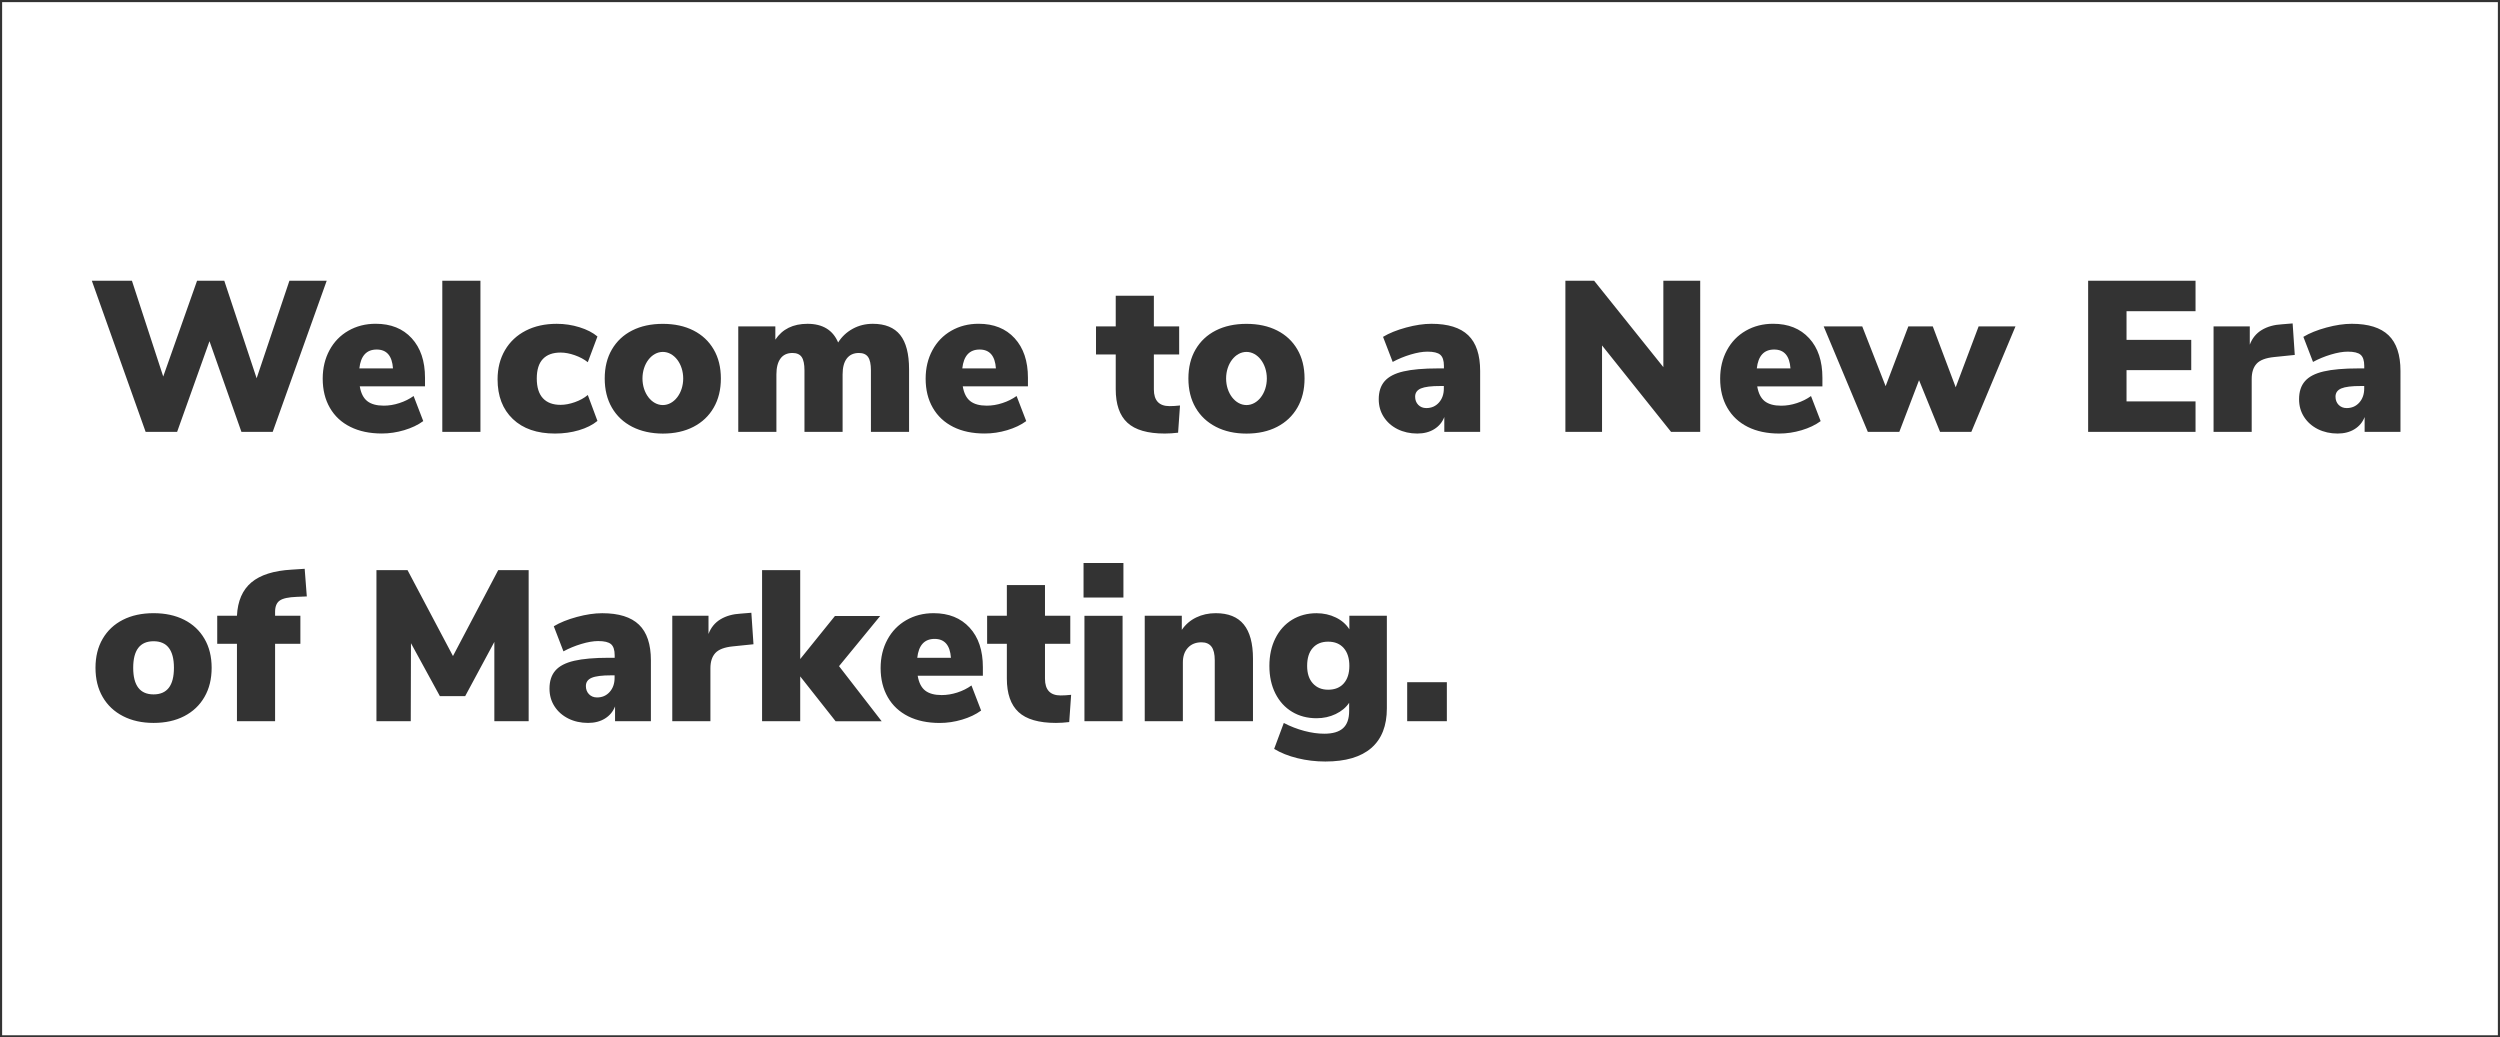 <?xml version="1.0" encoding="utf-8"?>
<!-- Generator: Adobe Illustrator 28.1.0, SVG Export Plug-In . SVG Version: 6.00 Build 0)  -->
<svg version="1.1" id="Layer_1" xmlns="http://www.w3.org/2000/svg" xmlns:xlink="http://www.w3.org/1999/xlink" x="0px" y="0px"
	 viewBox="0 0 588 244" style="enable-background:new 0 0 588 244;" xml:space="preserve">
<rect x="0" y="0" width="588" height="244" fill="#333333" stroke="none"/>
<style type="text/css">
	.st0{fill:#FFFFFF;}
	
		.st1{fill:url(#SVGID_1_);stroke:url(#SVGID_00000098930734372082359780000010184720656247839117_);stroke-width:3;stroke-miterlimit:10;}
	
		.st2{fill:url(#SVGID_00000016783460186612841920000002387577701321167766_);stroke:url(#SVGID_00000146485025530981560340000010244058678669944232_);stroke-width:3;stroke-miterlimit:10;}
</style>
<g>
	<path class="st0" d="M312.38,150.92c-1.55,0-2.76,0.5-3.63,1.49c-0.88,0.99-1.31,2.39-1.31,4.21c0,1.75,0.44,3.12,1.34,4.11
		c0.89,0.99,2.09,1.49,3.6,1.49c1.58,0,2.81-0.5,3.68-1.49s1.31-2.36,1.31-4.11c0-1.78-0.44-3.18-1.31-4.18
		C315.18,151.43,313.96,150.92,312.38,150.92z"/>
	<path class="st0" d="M230.41,82.21c-2.39,0-3.75,1.48-4.08,4.44h7.91C234.04,83.69,232.76,82.21,230.41,82.21z"/>
	<path class="st0" d="M36.12,150.82c-3.19,0-4.79,2.08-4.79,6.25c0,4.17,1.6,6.25,4.79,6.25s4.79-2.08,4.79-6.25
		C40.91,152.91,39.31,150.82,36.12,150.82z"/>
	<ellipse class="st0" cx="293.17" cy="89.02" rx="4.79" ry="6.25"/>
	<ellipse class="st0" cx="155.9" cy="89.02" rx="4.79" ry="6.25"/>
	<path class="st0" d="M88.6,82.21c-2.39,0-3.75,1.48-4.08,4.44h7.91C92.23,83.69,90.95,82.21,88.6,82.21z"/>
	<path class="st0" d="M334.2,91.36c-0.91,0.39-1.36,1.03-1.36,1.94c0,0.77,0.24,1.41,0.73,1.92c0.49,0.5,1.12,0.76,1.89,0.76
		c1.21,0,2.2-0.43,2.97-1.29c0.77-0.86,1.16-1.96,1.16-3.3v-0.6h-0.81C336.64,90.78,335.11,90.98,334.2,91.36z"/>
	<path class="st0" d="M219.82,150.27c-2.39,0-3.75,1.48-4.08,4.44h7.92C223.45,151.75,222.17,150.27,219.82,150.27z"/>
	<path class="st0" d="M417.28,82.21c-2.39,0-3.75,1.48-4.08,4.44h7.92C420.91,83.69,419.63,82.21,417.28,82.21z"/>
	<path class="st0" d="M550.67,91.36c-0.91,0.39-1.36,1.03-1.36,1.94c0,0.77,0.24,1.41,0.73,1.92c0.49,0.5,1.12,0.76,1.89,0.76
		c1.21,0,2.2-0.43,2.97-1.29c0.77-0.86,1.16-1.96,1.16-3.3v-0.6h-0.81C553.11,90.78,551.58,90.98,550.67,91.36z"/>
	<path class="st0" d="M139.16,159.42c-0.91,0.39-1.36,1.03-1.36,1.94c0,0.77,0.24,1.41,0.73,1.92c0.49,0.5,1.12,0.76,1.89,0.76
		c1.21,0,2.2-0.43,2.97-1.29c0.77-0.86,1.16-1.96,1.16-3.3v-0.61h-0.81C141.6,158.84,140.07,159.03,139.16,159.42z"/>
	<path class="st0" d="M0.5,0.5v243h587V0.5H0.5z M281.2,82.19c1.13-1.93,2.71-3.42,4.76-4.46s4.45-1.56,7.21-1.56
		c2.75,0,5.16,0.52,7.21,1.56s3.64,2.53,4.76,4.46c1.13,1.93,1.69,4.21,1.69,6.83s-0.56,4.91-1.69,6.86
		c-1.13,1.95-2.71,3.45-4.76,4.51s-4.45,1.59-7.21,1.59c-2.72,0-5.12-0.53-7.18-1.59s-3.66-2.56-4.79-4.51
		c-1.13-1.95-1.69-4.23-1.69-6.86S280.07,84.12,281.2,82.19z M173.64,76.77h8.72v3.12c1.65-2.49,4.17-3.73,7.56-3.73
		c3.56,0,5.97,1.46,7.21,4.39c0.87-1.38,2.02-2.45,3.45-3.23s3-1.16,4.71-1.16c2.89,0,5.03,0.88,6.43,2.62
		c1.39,1.75,2.09,4.44,2.09,8.07v14.72h-8.97V87.1c0-1.44-0.22-2.49-0.66-3.12c-0.44-0.64-1.16-0.96-2.17-0.96
		c-1.24,0-2.19,0.44-2.85,1.31c-0.66,0.87-0.98,2.12-0.98,3.73v13.51h-8.97V87.1c0-1.44-0.22-2.49-0.65-3.12
		c-0.44-0.64-1.16-0.96-2.17-0.96c-1.24,0-2.19,0.44-2.82,1.31c-0.64,0.87-0.96,2.12-0.96,3.73v13.51h-8.97V76.77z M118.77,82.36
		c1.16-1.98,2.79-3.51,4.89-4.59c2.1-1.08,4.53-1.61,7.28-1.61c1.85,0,3.64,0.27,5.37,0.81c1.73,0.54,3.13,1.26,4.21,2.17
		l-2.27,6.05c-0.84-0.67-1.86-1.22-3.05-1.64c-1.19-0.42-2.31-0.63-3.35-0.63c-1.82,0-3.2,0.5-4.16,1.51
		c-0.96,1.01-1.44,2.54-1.44,4.59s0.48,3.6,1.44,4.64c0.96,1.04,2.34,1.56,4.16,1.56c1.04,0,2.16-0.21,3.35-0.63
		c1.19-0.42,2.21-0.98,3.05-1.69l2.27,6.1c-1.14,0.94-2.6,1.67-4.36,2.19c-1.76,0.52-3.64,0.78-5.62,0.78
		c-4.23,0-7.54-1.14-9.93-3.43c-2.39-2.28-3.58-5.39-3.58-9.33C117.03,86.63,117.61,84.35,118.77,82.36z M104.03,66.03H113v35.54
		h-8.97V66.03z M31.03,66.03l7.36,22.53l7.96-22.53h6.4l7.61,22.94l7.71-22.94h8.77l-12.7,35.54h-7.36l-7.51-21.32l-7.61,21.32
		h-7.41L21.6,66.03H31.03z M48.09,163.93c-1.12,1.95-2.71,3.45-4.76,4.51s-4.45,1.59-7.21,1.59c-2.72,0-5.12-0.53-7.18-1.59
		c-2.07-1.06-3.66-2.56-4.79-4.51s-1.69-4.23-1.69-6.86c0-2.62,0.56-4.9,1.69-6.83s2.71-3.42,4.76-4.46
		c2.05-1.04,4.45-1.56,7.21-1.56s5.16,0.52,7.21,1.56c2.05,1.04,3.64,2.53,4.76,4.46c1.13,1.93,1.69,4.21,1.69,6.83
		C49.78,159.7,49.22,161.98,48.09,163.93z M70.65,144.82v6.6h-5.95v18.2h-8.97v-18.2h-4.64v-6.6h4.64c0.17-3.46,1.3-6.07,3.4-7.84
		c2.1-1.76,5.25-2.76,9.45-3l3.08-0.2l0.5,6.5l-2.37,0.1c-1.92,0.07-3.24,0.35-3.98,0.86c-0.74,0.5-1.11,1.4-1.11,2.67v0.91H70.65z
		 M77.59,95.92c-1.13-1.95-1.69-4.23-1.69-6.86c0-2.49,0.53-4.71,1.59-6.68c1.06-1.97,2.54-3.5,4.44-4.59
		c1.9-1.09,4.04-1.64,6.43-1.64c3.56,0,6.39,1.13,8.47,3.4c2.08,2.27,3.13,5.37,3.13,9.3v2.02H84.62c0.27,1.61,0.86,2.77,1.77,3.48
		c0.91,0.71,2.2,1.06,3.88,1.06c1.21,0,2.44-0.2,3.68-0.61c1.24-0.4,2.35-0.96,3.33-1.66l2.27,5.9c-1.24,0.91-2.74,1.62-4.49,2.14
		c-1.75,0.52-3.5,0.78-5.24,0.78c-2.86,0-5.33-0.52-7.41-1.56C80.32,99.37,78.71,97.87,77.59,95.92z M124.34,169.63h-8.07v-18.65
		l-6.86,12.75h-5.95l-6.8-12.45l-0.05,18.35h-8.07v-35.54h7.31l10.69,20.21l10.64-20.21h7.16V169.63z M153.08,169.63h-8.42v-3.48
		c-0.47,1.21-1.26,2.16-2.37,2.85c-1.11,0.69-2.44,1.03-3.98,1.03c-1.71,0-3.26-0.34-4.64-1.03c-1.38-0.69-2.46-1.65-3.25-2.87
		s-1.18-2.61-1.18-4.16c0-1.78,0.46-3.2,1.39-4.26c0.92-1.06,2.39-1.82,4.41-2.29c2.02-0.47,4.74-0.71,8.17-0.71h1.36v-0.6
		c0-1.24-0.29-2.11-0.86-2.6c-0.57-0.49-1.58-0.73-3.02-0.73c-1.14,0-2.46,0.23-3.96,0.68c-1.5,0.45-2.9,1.03-4.21,1.74l-2.27-5.9
		c1.44-0.87,3.25-1.6,5.42-2.19c2.17-0.59,4.16-0.88,5.97-0.88c3.9,0,6.78,0.9,8.65,2.7s2.8,4.6,2.8,8.39V169.63z M148.71,100.39
		c-2.07-1.06-3.66-2.56-4.79-4.51c-1.13-1.95-1.69-4.23-1.69-6.86s0.56-4.9,1.69-6.83c1.13-1.93,2.71-3.42,4.76-4.46
		c2.05-1.04,4.45-1.56,7.21-1.56s5.16,0.52,7.21,1.56s3.64,2.53,4.76,4.46c1.13,1.93,1.69,4.21,1.69,6.83s-0.56,4.91-1.69,6.86
		c-1.12,1.95-2.71,3.45-4.76,4.51s-4.45,1.59-7.21,1.59C153.18,101.97,150.78,101.44,148.71,100.39z M172.33,152.03
		c-1.95,0.2-3.31,0.72-4.08,1.56c-0.77,0.84-1.16,2.03-1.16,3.58v12.45h-8.97v-24.8h8.52v4.29c0.57-1.51,1.51-2.66,2.82-3.45
		c1.31-0.79,2.91-1.24,4.79-1.34l2.47-0.2l0.5,7.41L172.33,152.03z M196.53,169.63l-8.32-10.54v10.54h-8.97v-35.54h8.97v20.92
		l8.17-10.13h10.64l-9.68,11.8l10.03,12.96H196.53z M231.16,158.94h-15.32c0.27,1.61,0.86,2.77,1.76,3.48
		c0.91,0.71,2.2,1.06,3.88,1.06c1.21,0,2.44-0.2,3.68-0.6c1.24-0.4,2.35-0.96,3.33-1.66l2.27,5.9c-1.24,0.91-2.74,1.62-4.49,2.14
		c-1.75,0.52-3.5,0.78-5.24,0.78c-2.86,0-5.33-0.52-7.41-1.56c-2.08-1.04-3.69-2.54-4.81-4.49s-1.69-4.24-1.69-6.86
		c0-2.49,0.53-4.71,1.59-6.68s2.54-3.5,4.44-4.59c1.9-1.09,4.04-1.64,6.43-1.64c3.56,0,6.38,1.13,8.47,3.4s3.12,5.37,3.12,9.3
		V158.94z M224.21,100.41c-2.08-1.04-3.69-2.54-4.81-4.49c-1.13-1.95-1.69-4.23-1.69-6.86c0-2.49,0.53-4.71,1.59-6.68
		c1.06-1.97,2.54-3.5,4.44-4.59c1.9-1.09,4.04-1.64,6.43-1.64c3.56,0,6.39,1.13,8.47,3.4c2.08,2.27,3.13,5.37,3.13,9.3v2.02h-15.33
		c0.27,1.61,0.86,2.77,1.77,3.48c0.91,0.71,2.2,1.06,3.88,1.06c1.21,0,2.44-0.2,3.68-0.61c1.24-0.4,2.35-0.96,3.33-1.66l2.27,5.9
		c-1.24,0.91-2.74,1.62-4.49,2.14c-1.75,0.52-3.5,0.78-5.24,0.78C228.76,101.97,226.29,101.45,224.21,100.41z M251.48,169.83
		c-1.08,0.13-2.12,0.2-3.12,0.2c-4.03,0-6.97-0.85-8.8-2.55c-1.83-1.7-2.75-4.33-2.75-7.89v-8.17h-4.64v-6.6h4.64v-7.21h8.97v7.21
		h5.95v6.6h-5.95v8.22c0,2.62,1.23,3.93,3.68,3.93c0.74,0,1.56-0.05,2.47-0.15L251.48,169.83z M264.03,169.63h-8.97v-24.8h8.97
		V169.63z M264.23,140.54h-9.38v-8.12h9.38V140.54z M262.42,91.54v-8.17h-4.64v-6.6h4.64v-7.21h8.97v7.21h5.95v6.6h-5.95v8.22
		c0,2.62,1.23,3.93,3.68,3.93c0.74,0,1.56-0.05,2.47-0.15l-0.45,6.4c-1.08,0.13-2.12,0.2-3.13,0.2c-4.03,0-6.97-0.85-8.8-2.55
		C263.33,97.73,262.42,95.1,262.42,91.54z M294.68,169.63h-8.97v-14.32c0-1.48-0.26-2.55-0.78-3.23c-0.52-0.67-1.3-1.01-2.34-1.01
		c-1.34,0-2.41,0.43-3.2,1.29c-0.79,0.86-1.18,2.01-1.18,3.45v13.81h-8.97v-24.8h8.72v3.33c0.87-1.28,2-2.25,3.38-2.92
		c1.38-0.67,2.91-1.01,4.59-1.01c2.96,0,5.16,0.88,6.6,2.65c1.44,1.76,2.17,4.45,2.17,8.04V169.63z M326.19,166.6
		c0,4.1-1.22,7.21-3.66,9.33c-2.44,2.12-6.04,3.18-10.81,3.18c-2.25,0-4.44-0.26-6.55-0.78c-2.12-0.52-3.95-1.25-5.49-2.19l2.27-6.1
		c1.55,0.81,3.15,1.43,4.81,1.87c1.66,0.44,3.23,0.66,4.71,0.66c1.98,0,3.45-0.43,4.41-1.29c0.96-0.86,1.44-2.21,1.44-4.06v-1.92
		c-0.74,1.11-1.8,1.99-3.18,2.65s-2.87,0.98-4.49,0.98c-2.15,0-4.07-0.5-5.75-1.51c-1.68-1.01-2.99-2.45-3.93-4.31
		c-0.94-1.87-1.41-4.02-1.41-6.48s0.47-4.62,1.41-6.5c0.94-1.88,2.25-3.33,3.93-4.36c1.68-1.02,3.6-1.54,5.75-1.54
		c1.65,0,3.16,0.34,4.54,1.01c1.38,0.67,2.44,1.6,3.18,2.77v-3.18h8.82V166.6z M340.3,169.63h-9.33v-9.17h9.33V169.63z
		 M348.12,101.57h-8.42v-3.48c-0.47,1.21-1.26,2.16-2.37,2.85c-1.11,0.69-2.44,1.03-3.98,1.03c-1.71,0-3.26-0.35-4.64-1.03
		c-1.38-0.69-2.46-1.65-3.25-2.87c-0.79-1.23-1.18-2.61-1.18-4.16c0-1.78,0.46-3.2,1.39-4.26s2.39-1.82,4.41-2.29
		c2.02-0.47,4.74-0.71,8.17-0.71h1.36v-0.61c0-1.24-0.29-2.11-0.86-2.6c-0.57-0.49-1.58-0.73-3.02-0.73c-1.14,0-2.46,0.23-3.96,0.68
		c-1.5,0.45-2.9,1.03-4.21,1.74l-2.27-5.9c1.44-0.87,3.25-1.6,5.42-2.19c2.17-0.59,4.16-0.88,5.97-0.88c3.9,0,6.78,0.9,8.65,2.7
		c1.87,1.8,2.8,4.6,2.8,8.39V101.57z M399.89,101.57h-6.86L376.8,81.25v20.32h-8.62V66.03h6.76l16.28,20.32V66.03h8.67V101.57z
		 M428.62,90.88H413.3c0.27,1.61,0.86,2.77,1.76,3.48c0.91,0.71,2.2,1.06,3.88,1.06c1.21,0,2.44-0.2,3.68-0.61
		c1.24-0.4,2.35-0.96,3.33-1.66l2.27,5.9c-1.24,0.91-2.74,1.62-4.49,2.14c-1.75,0.52-3.5,0.78-5.24,0.78
		c-2.86,0-5.33-0.52-7.41-1.56c-2.08-1.04-3.69-2.54-4.81-4.49c-1.13-1.95-1.69-4.23-1.69-6.86c0-2.49,0.53-4.71,1.59-6.68
		c1.06-1.97,2.54-3.5,4.44-4.59c1.9-1.09,4.04-1.64,6.43-1.64c3.56,0,6.38,1.13,8.47,3.4s3.12,5.37,3.12,9.3V90.88z M463.66,101.57
		h-7.36l-4.94-12.15l-4.64,12.15h-7.41l-10.38-24.8H438l5.5,14.06l5.34-14.06h5.75l5.39,14.32l5.39-14.32h8.67L463.66,101.57z
		 M516.39,73.19h-16.23v6.75h15.22v7.11h-15.22v7.36h16.23v7.16h-25.26V66.03h25.26V73.19z M534.84,83.98
		c-1.95,0.2-3.31,0.72-4.08,1.56c-0.77,0.84-1.16,2.03-1.16,3.58v12.45h-8.97v-24.8h8.52v4.29c0.57-1.51,1.51-2.66,2.82-3.45
		s2.91-1.24,4.79-1.34l2.47-0.2l0.5,7.41L534.84,83.98z M564.58,101.57h-8.42v-3.48c-0.47,1.21-1.26,2.16-2.37,2.85
		c-1.11,0.69-2.44,1.03-3.98,1.03c-1.71,0-3.26-0.35-4.64-1.03c-1.38-0.69-2.46-1.65-3.25-2.87c-0.79-1.23-1.18-2.61-1.18-4.16
		c0-1.78,0.46-3.2,1.39-4.26c0.92-1.06,2.39-1.82,4.41-2.29c2.02-0.47,4.74-0.71,8.17-0.71h1.36v-0.61c0-1.24-0.29-2.11-0.86-2.6
		c-0.57-0.49-1.58-0.73-3.02-0.73c-1.14,0-2.46,0.23-3.96,0.68s-2.9,1.03-4.21,1.74l-2.27-5.9c1.44-0.87,3.25-1.6,5.42-2.19
		c2.17-0.59,4.16-0.88,5.97-0.88c3.9,0,6.78,0.9,8.65,2.7c1.87,1.8,2.8,4.6,2.8,8.39V101.57z"/>
</g>
</svg>
